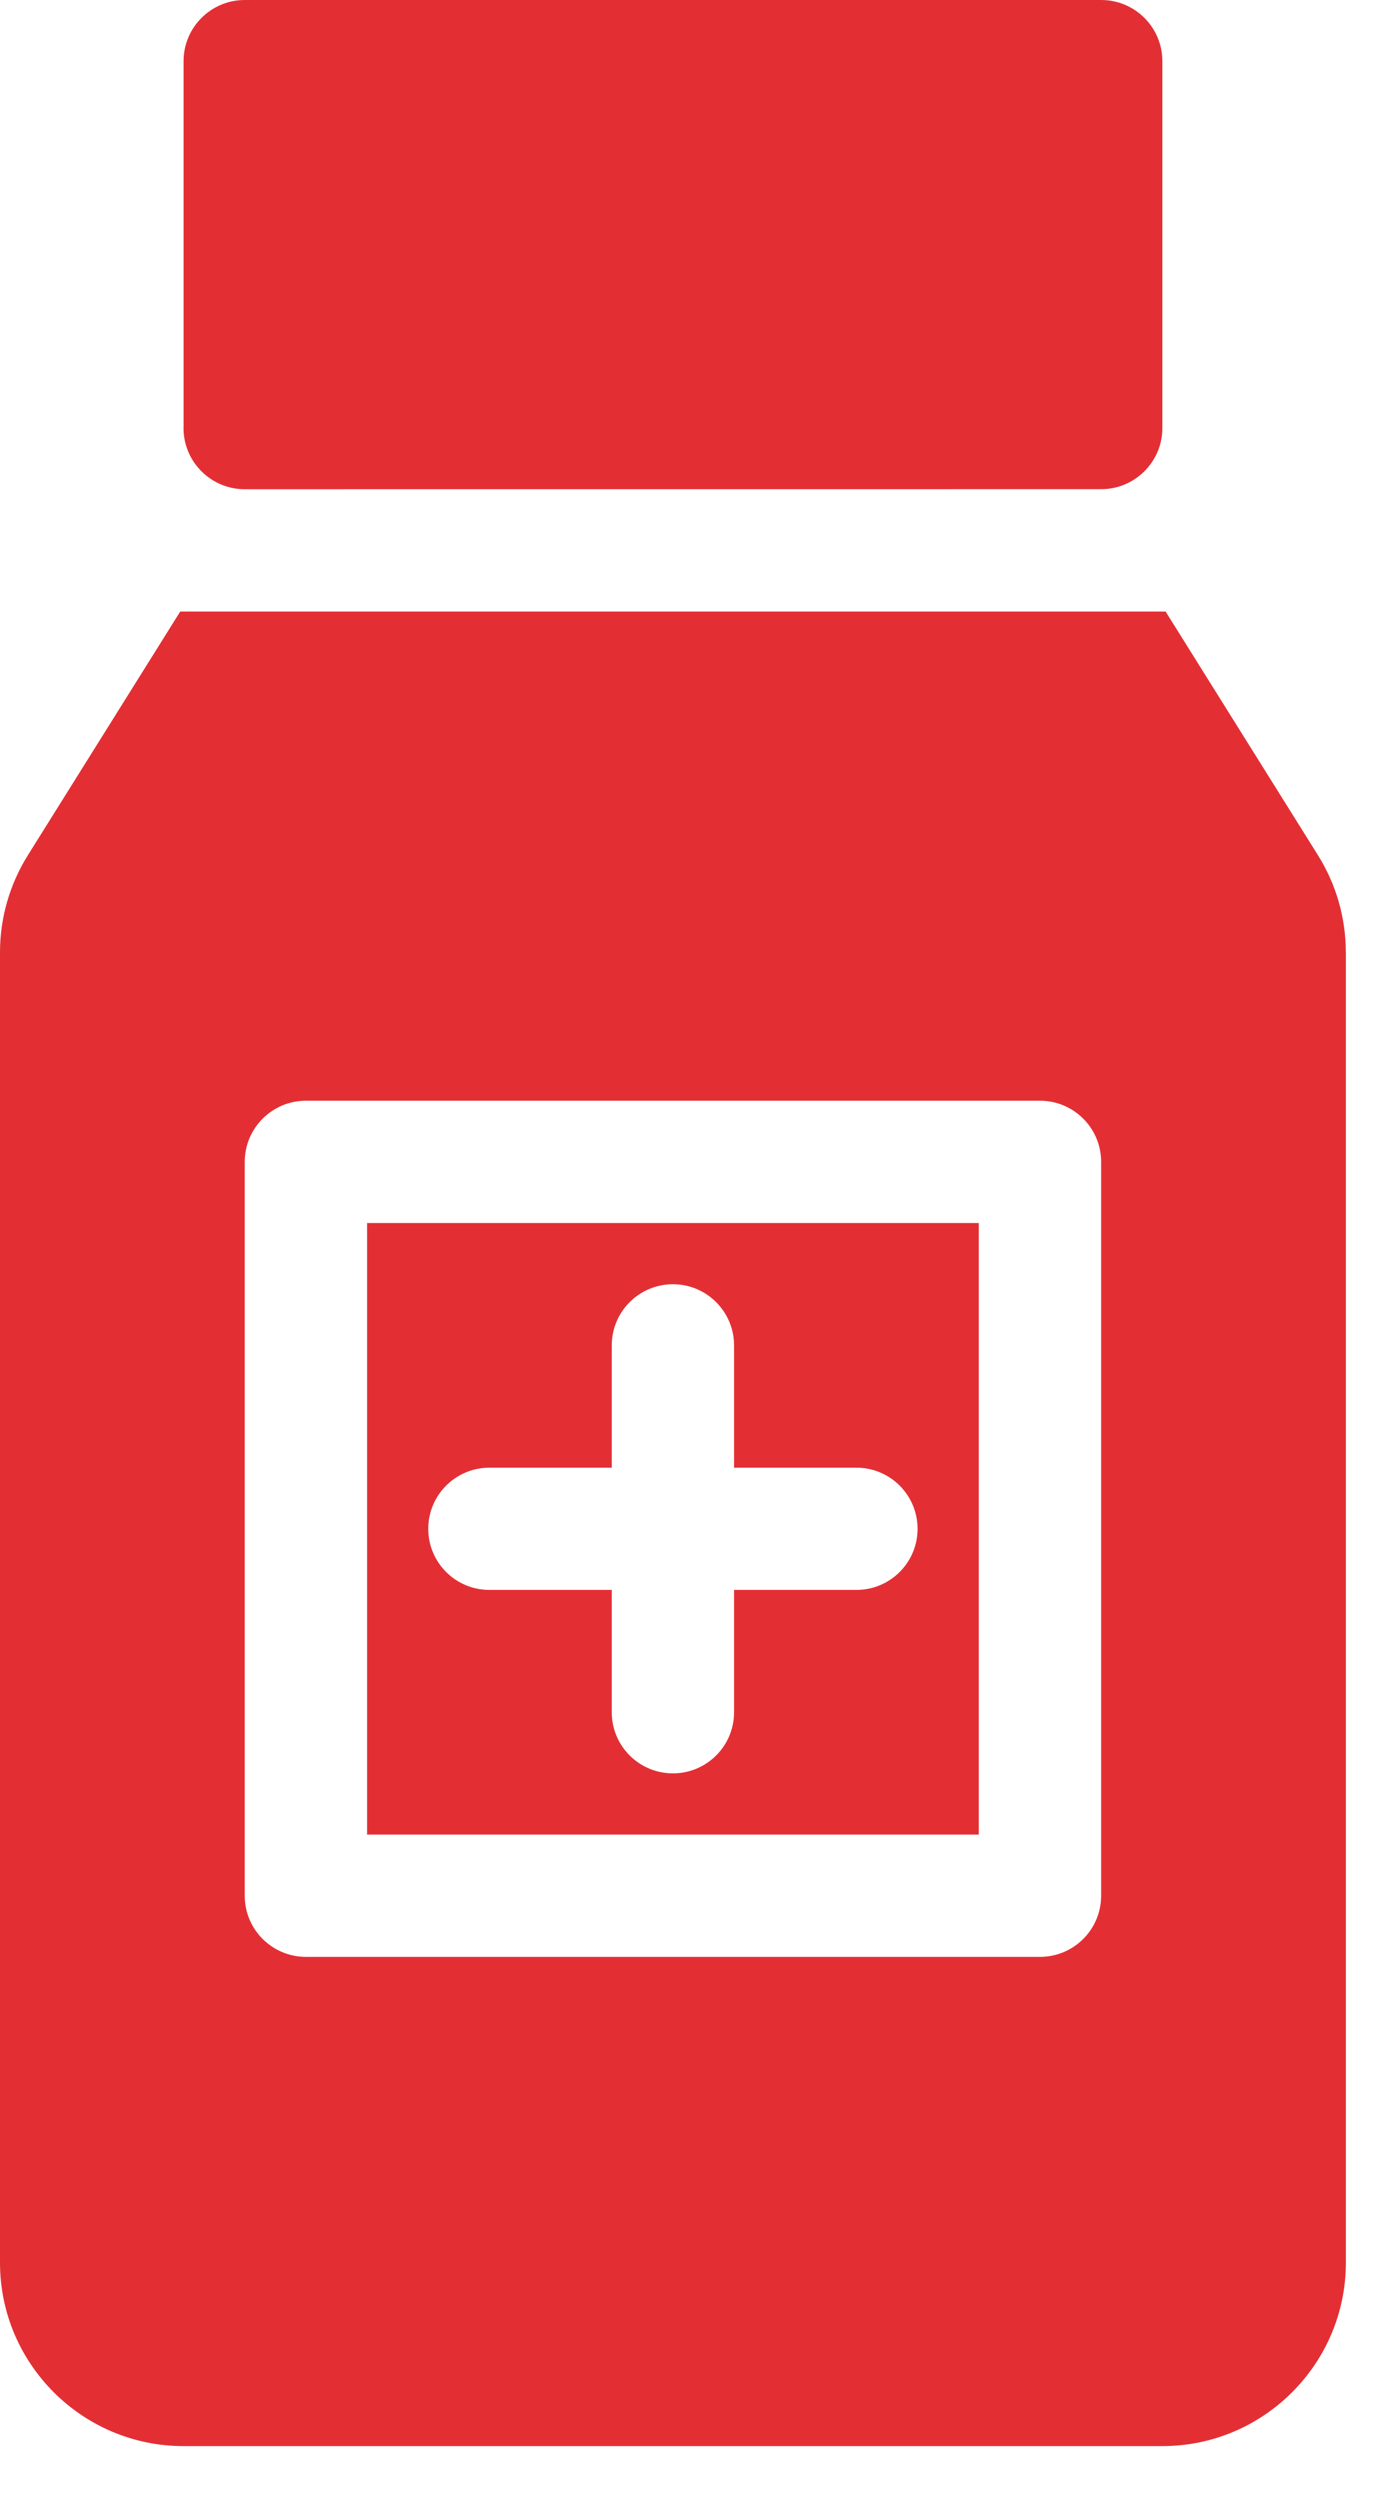 <svg width="26" height="47" viewBox="0 0 26 47" fill="none" xmlns="http://www.w3.org/2000/svg">
<path d="M3.451 8.05V1.15C3.451 0.515 3.966 0 4.601 0H20.701C21.337 0 21.852 0.515 21.852 1.15V8.05C21.852 8.685 21.336 9.2 20.701 9.2L4.601 9.201C3.966 9.201 3.45 8.685 3.45 8.05L3.451 8.05ZM25.302 17.91V42.553C25.302 44.455 23.754 46.003 21.852 46.003H3.45C1.548 46.003 0 44.456 0 42.553L0 17.91C0 17.263 0.182 16.631 0.525 16.082L3.388 11.501H21.913L24.776 16.082C25.12 16.631 25.301 17.263 25.301 17.91H25.302ZM20.701 21.851C20.701 21.216 20.186 20.701 19.552 20.701H5.751C5.116 20.701 4.601 21.217 4.601 21.851V35.652C4.601 36.287 5.116 36.802 5.751 36.802H19.552C20.186 36.802 20.701 36.287 20.701 35.652V21.851ZM6.901 23.001H18.401V34.502H6.901V23.001ZM8.051 28.752C8.051 29.387 8.566 29.901 9.201 29.901H11.501V32.202C11.501 32.836 12.016 33.351 12.65 33.351C13.286 33.351 13.8 32.836 13.8 32.202V29.901H16.1C16.735 29.901 17.25 29.386 17.25 28.752C17.25 28.117 16.735 27.602 16.1 27.602H13.8V25.302C13.8 24.667 13.285 24.152 12.65 24.152C12.016 24.152 11.501 24.667 11.501 25.302V27.602H9.201C8.566 27.602 8.051 28.117 8.051 28.752Z" fill="#E32F34"/>
</svg>
